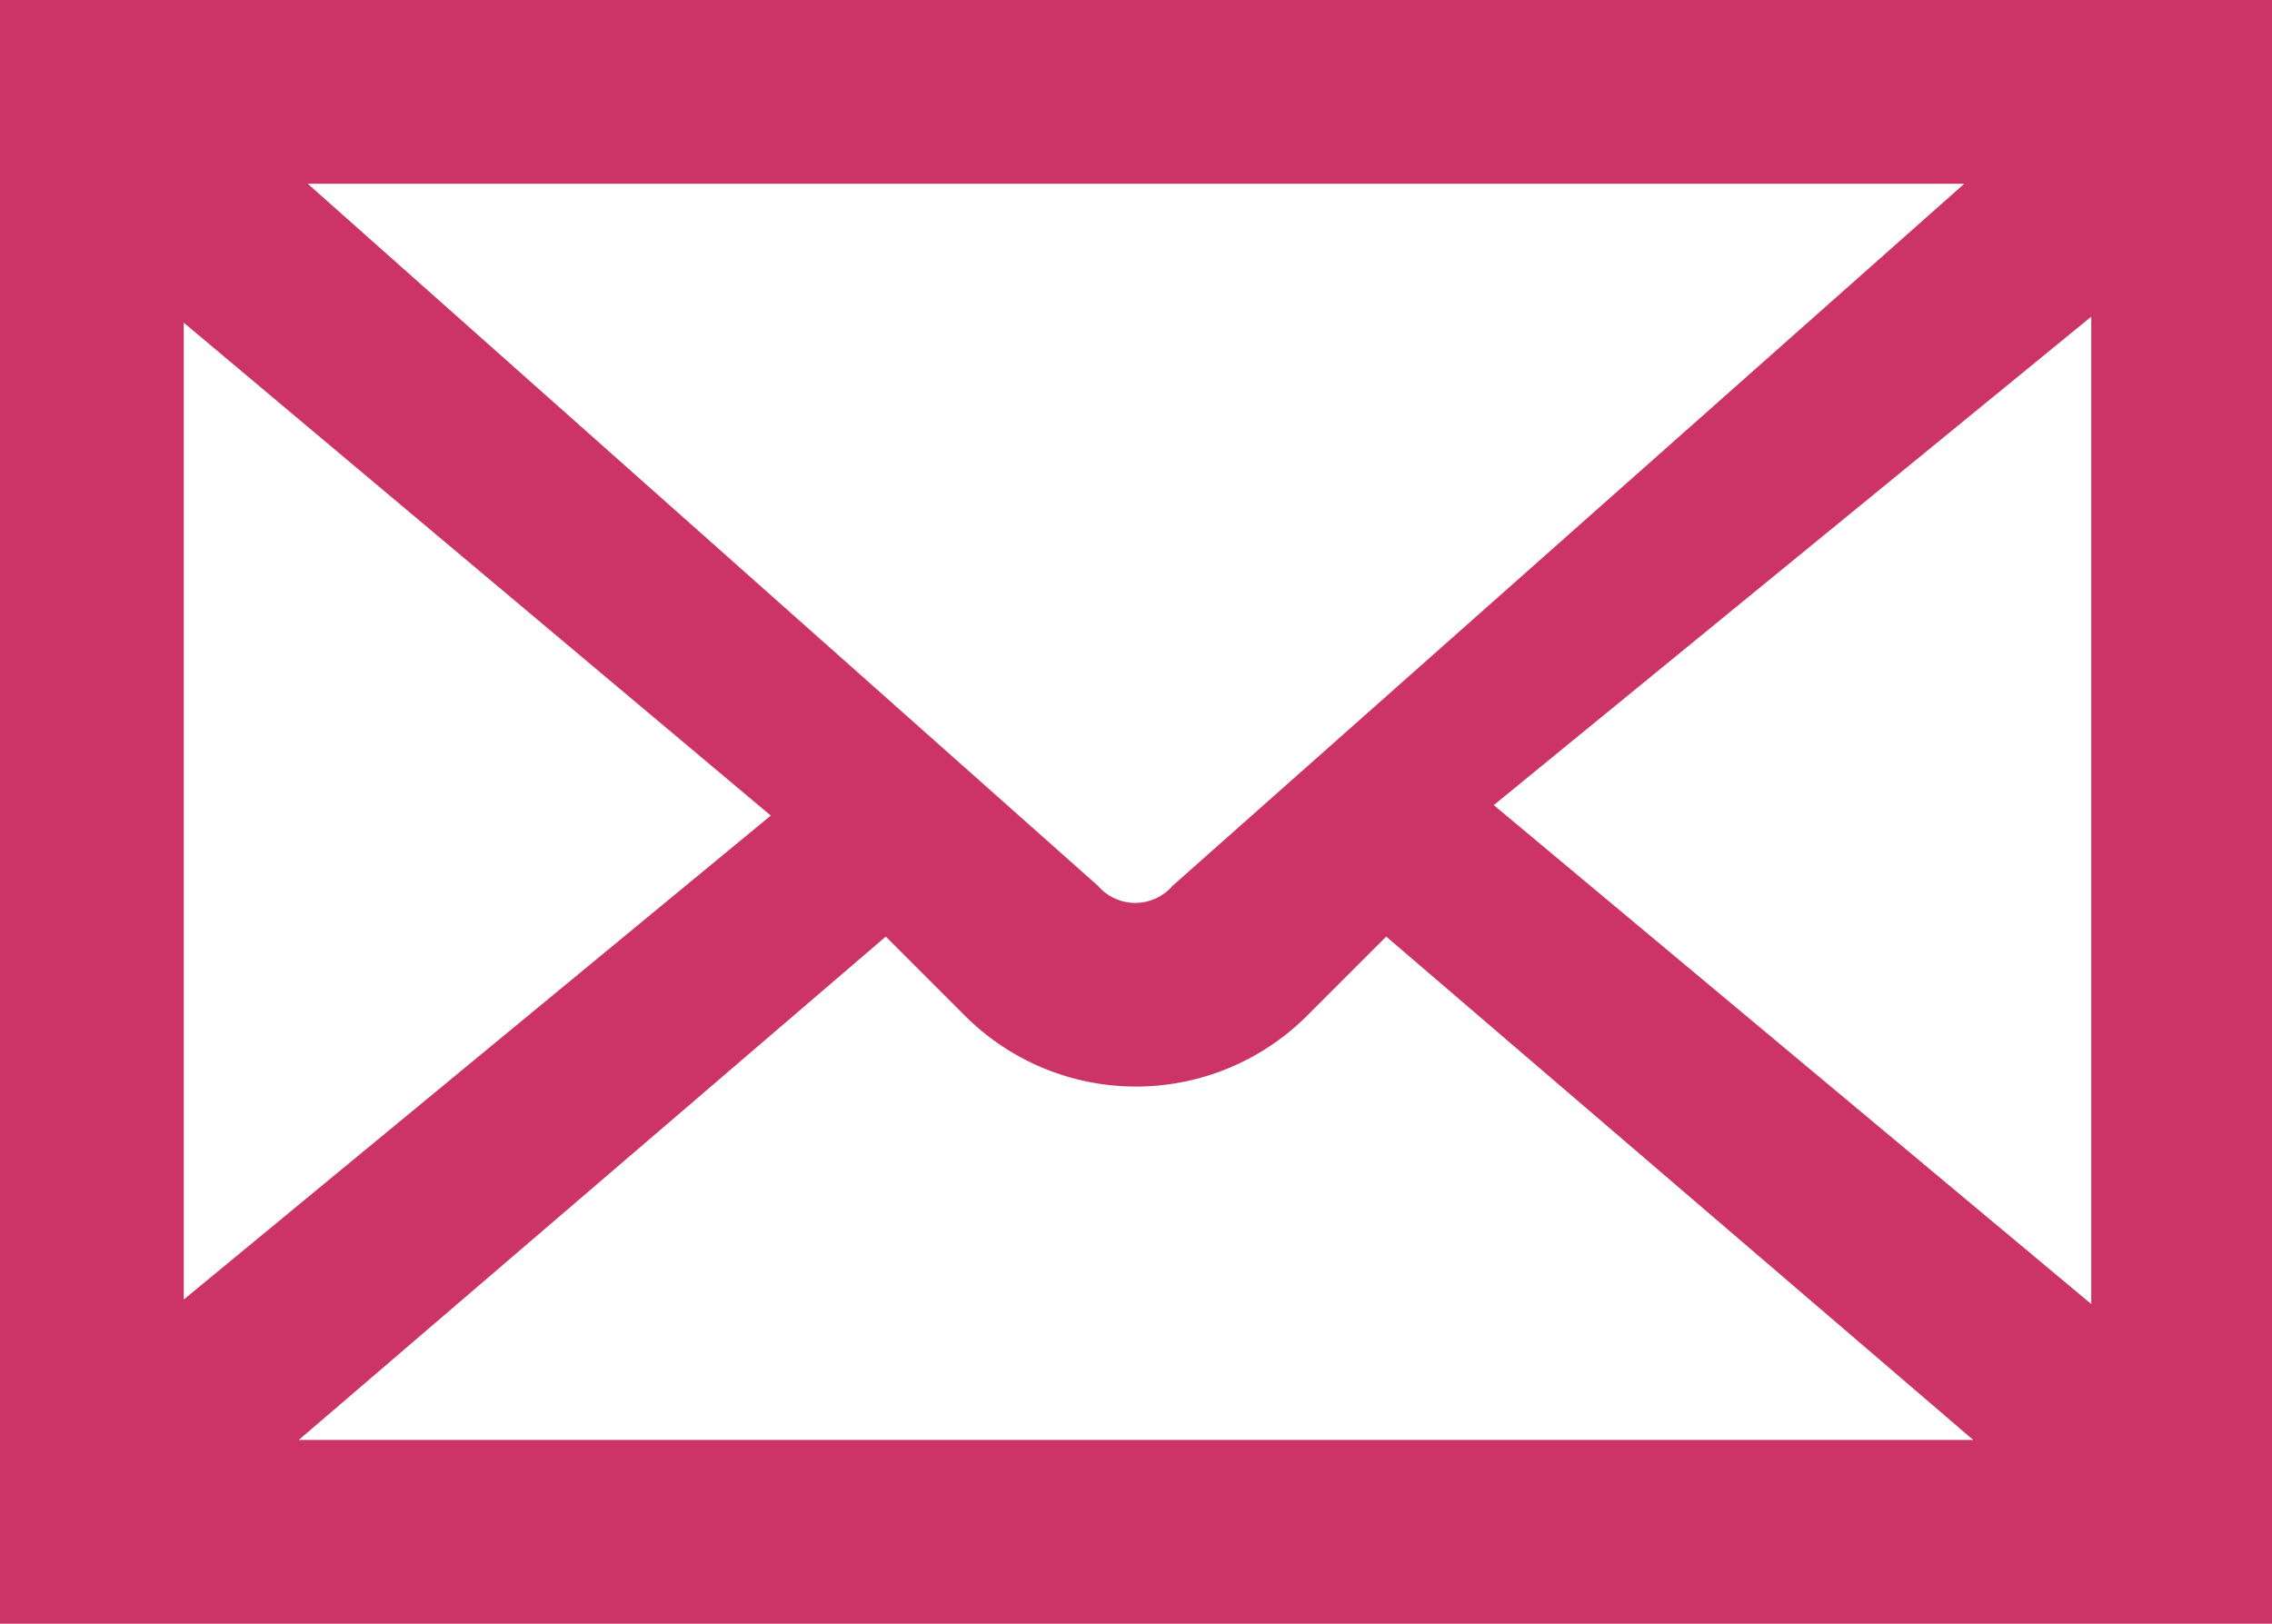 <svg xmlns="http://www.w3.org/2000/svg" viewBox="0 0 15.21 10.87"><defs><style>.cls-1{fill:#c36;}</style></defs><g id="Calque_2" data-name="Calque 2"><g id="Layer_2" data-name="Layer 2"><path class="cls-1" d="M15.21,0V10.87H0V0ZM14,2.12,10,5.39l4,3.34V2.12ZM9.28,6.27l-.54.54a1.62,1.62,0,0,1-2.27,0l-.54-.54L2,9.64H13.21L9.28,6.27ZM5.16,5.46,1.23,2.16V8.7L5.16,5.46ZM2.06,1.23l5.29,4.7a.33.33,0,0,0,.5,0l5.3-4.7Z"/></g></g></svg>